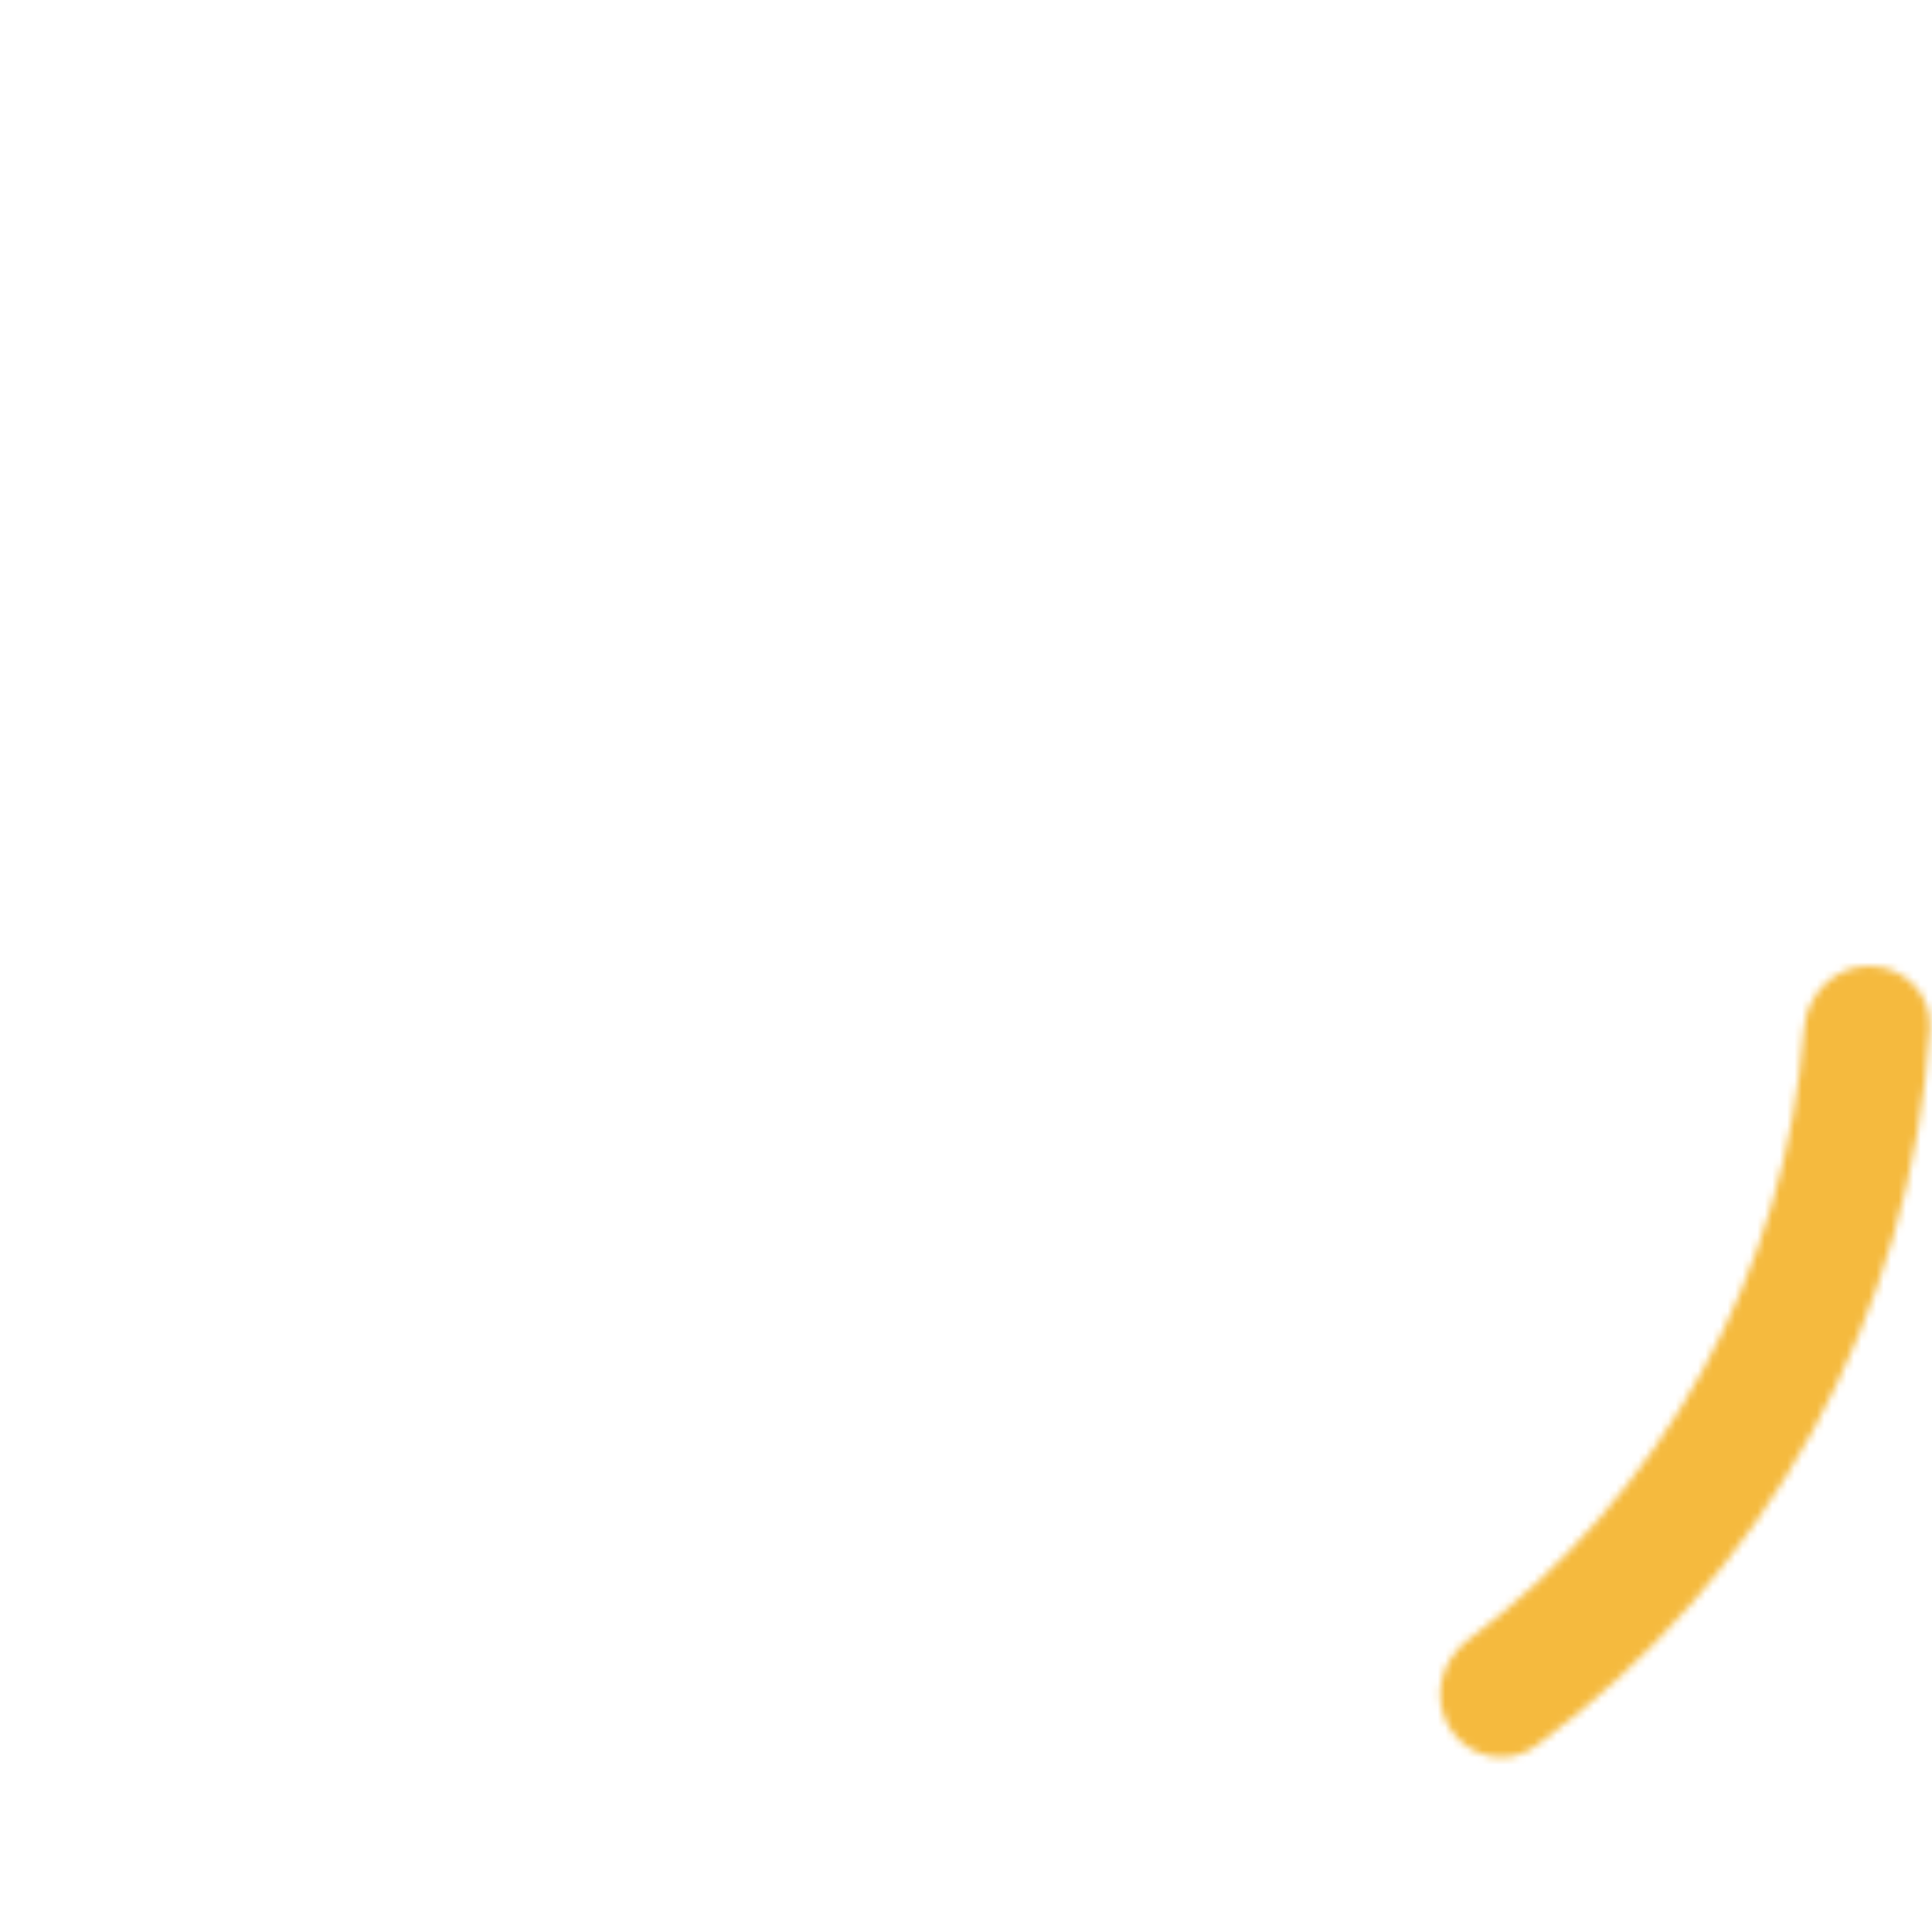 <?xml version="1.0" encoding="UTF-8"?> <svg xmlns="http://www.w3.org/2000/svg" width="260" height="260" viewBox="0 0 260 260" fill="none"><mask id="path-1-inside-1_506_126" fill="white"><path d="M251.55 130C256.217 130 260.029 133.787 259.725 138.444C258.491 157.411 253.109 175.912 243.92 192.628C234.73 209.344 221.992 223.801 206.64 235.006C202.871 237.757 197.63 236.568 195.13 232.628V232.628C192.629 228.688 193.818 223.491 197.561 220.703C210.523 211.049 221.293 198.707 229.11 184.486C236.928 170.266 241.578 154.56 242.784 138.442C243.133 133.789 246.883 130 251.55 130V130Z"></path></mask><path d="M251.55 130C256.217 130 260.029 133.787 259.725 138.444C258.491 157.411 253.109 175.912 243.92 192.628C234.73 209.344 221.992 223.801 206.64 235.006C202.871 237.757 197.63 236.568 195.13 232.628V232.628C192.629 228.688 193.818 223.491 197.561 220.703C210.523 211.049 221.293 198.707 229.11 184.486C236.928 170.266 241.578 154.56 242.784 138.442C243.133 133.789 246.883 130 251.55 130V130Z" stroke="#F5BA3E" stroke-width="32" stroke-linecap="round" mask="url(#path-1-inside-1_506_126)"></path></svg> 
